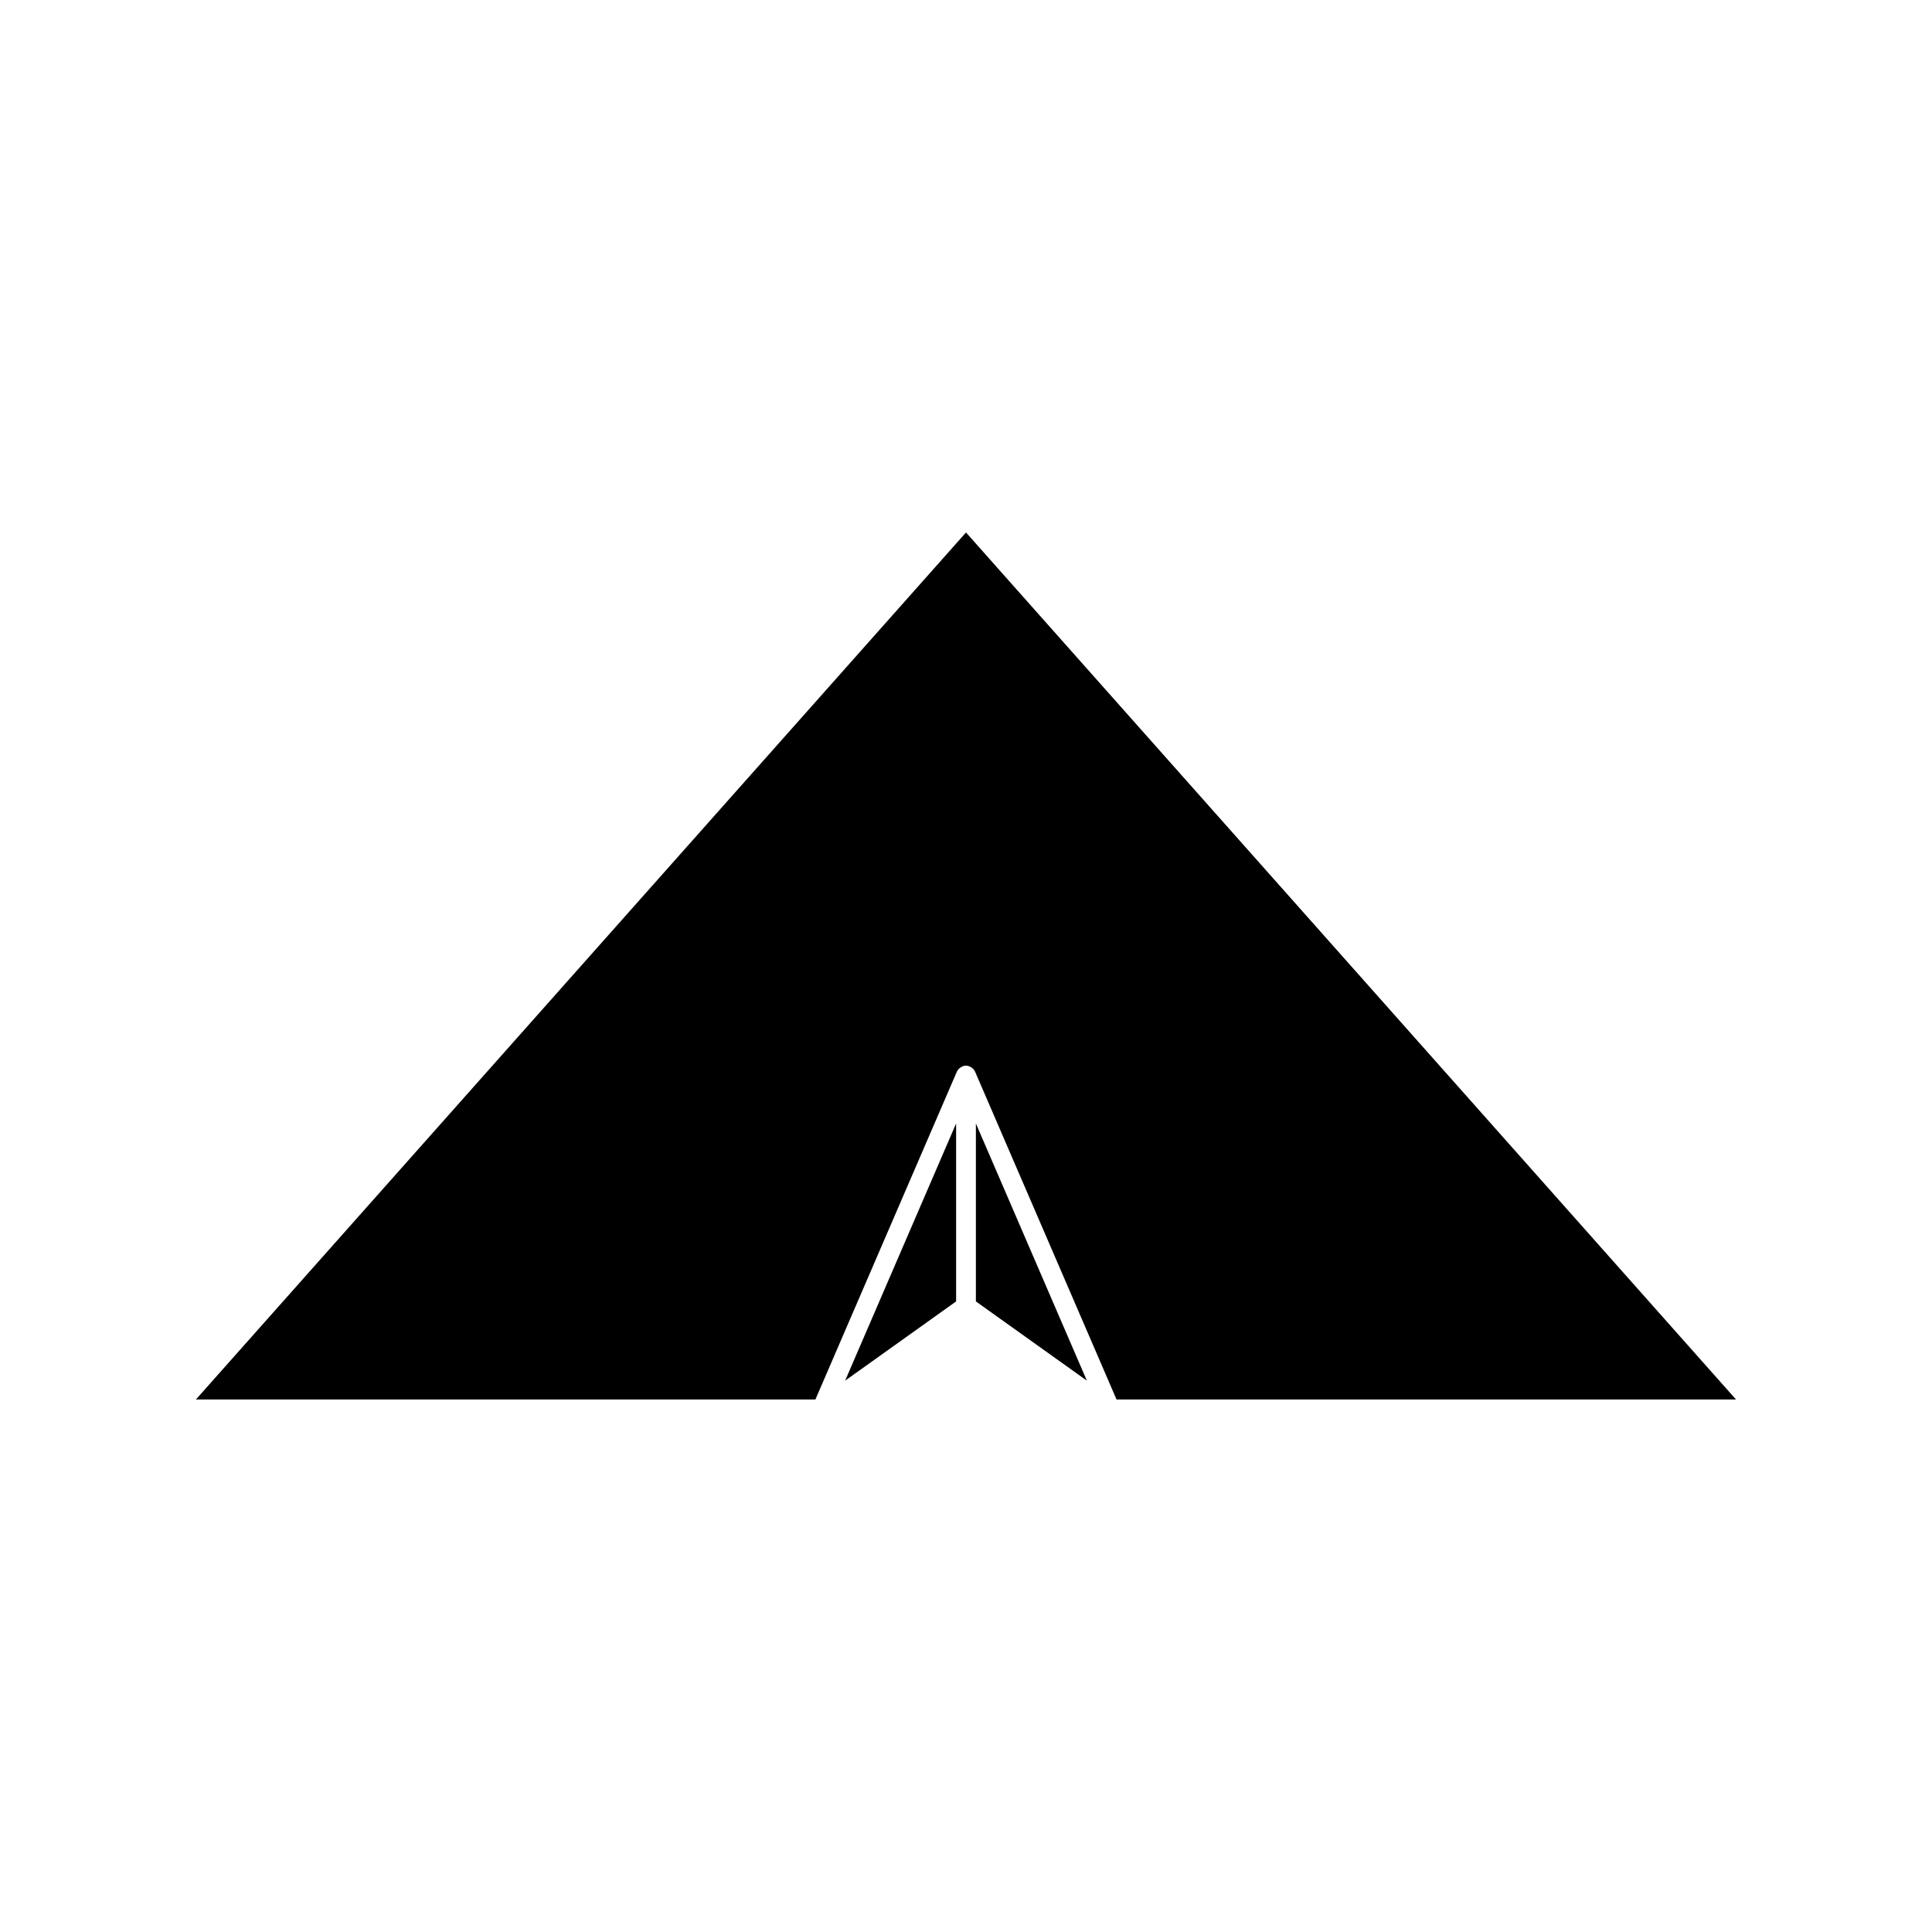 <?xml version="1.0" encoding="UTF-8"?>
<!-- Uploaded to: SVG Repo, www.svgrepo.com, Generator: SVG Repo Mixer Tools -->
<svg fill="#000000" width="800px" height="800px" version="1.1" viewBox="144 144 512 512" xmlns="http://www.w3.org/2000/svg">
 <g>
  <path d="m402.62 488.89 29.41 20.996-29.41-68.152z"/>
  <path d="m397.38 488.89v-47.16l-29.41 68.156z"/>
  <path d="m400 285.11-204.08 229.77h164.17l37.488-86.871c0.004-0.004 0.004-0.012 0.004-0.012l0.004-0.016c0.004-0.012 0.016-0.012 0.016-0.02 0.188-0.41 0.492-0.734 0.844-0.996 0.09-0.066 0.164-0.117 0.258-0.172 0.387-0.227 0.812-0.387 1.289-0.387 0.477 0 0.902 0.164 1.289 0.387 0.102 0.059 0.168 0.109 0.258 0.172 0.355 0.27 0.66 0.586 0.844 0.996 0.004 0.012 0.016 0.012 0.016 0.02l0.004 0.016c0.004 0 0.004 0.004 0.004 0.012l37.488 86.871h164.17z"/>
 </g>
</svg>